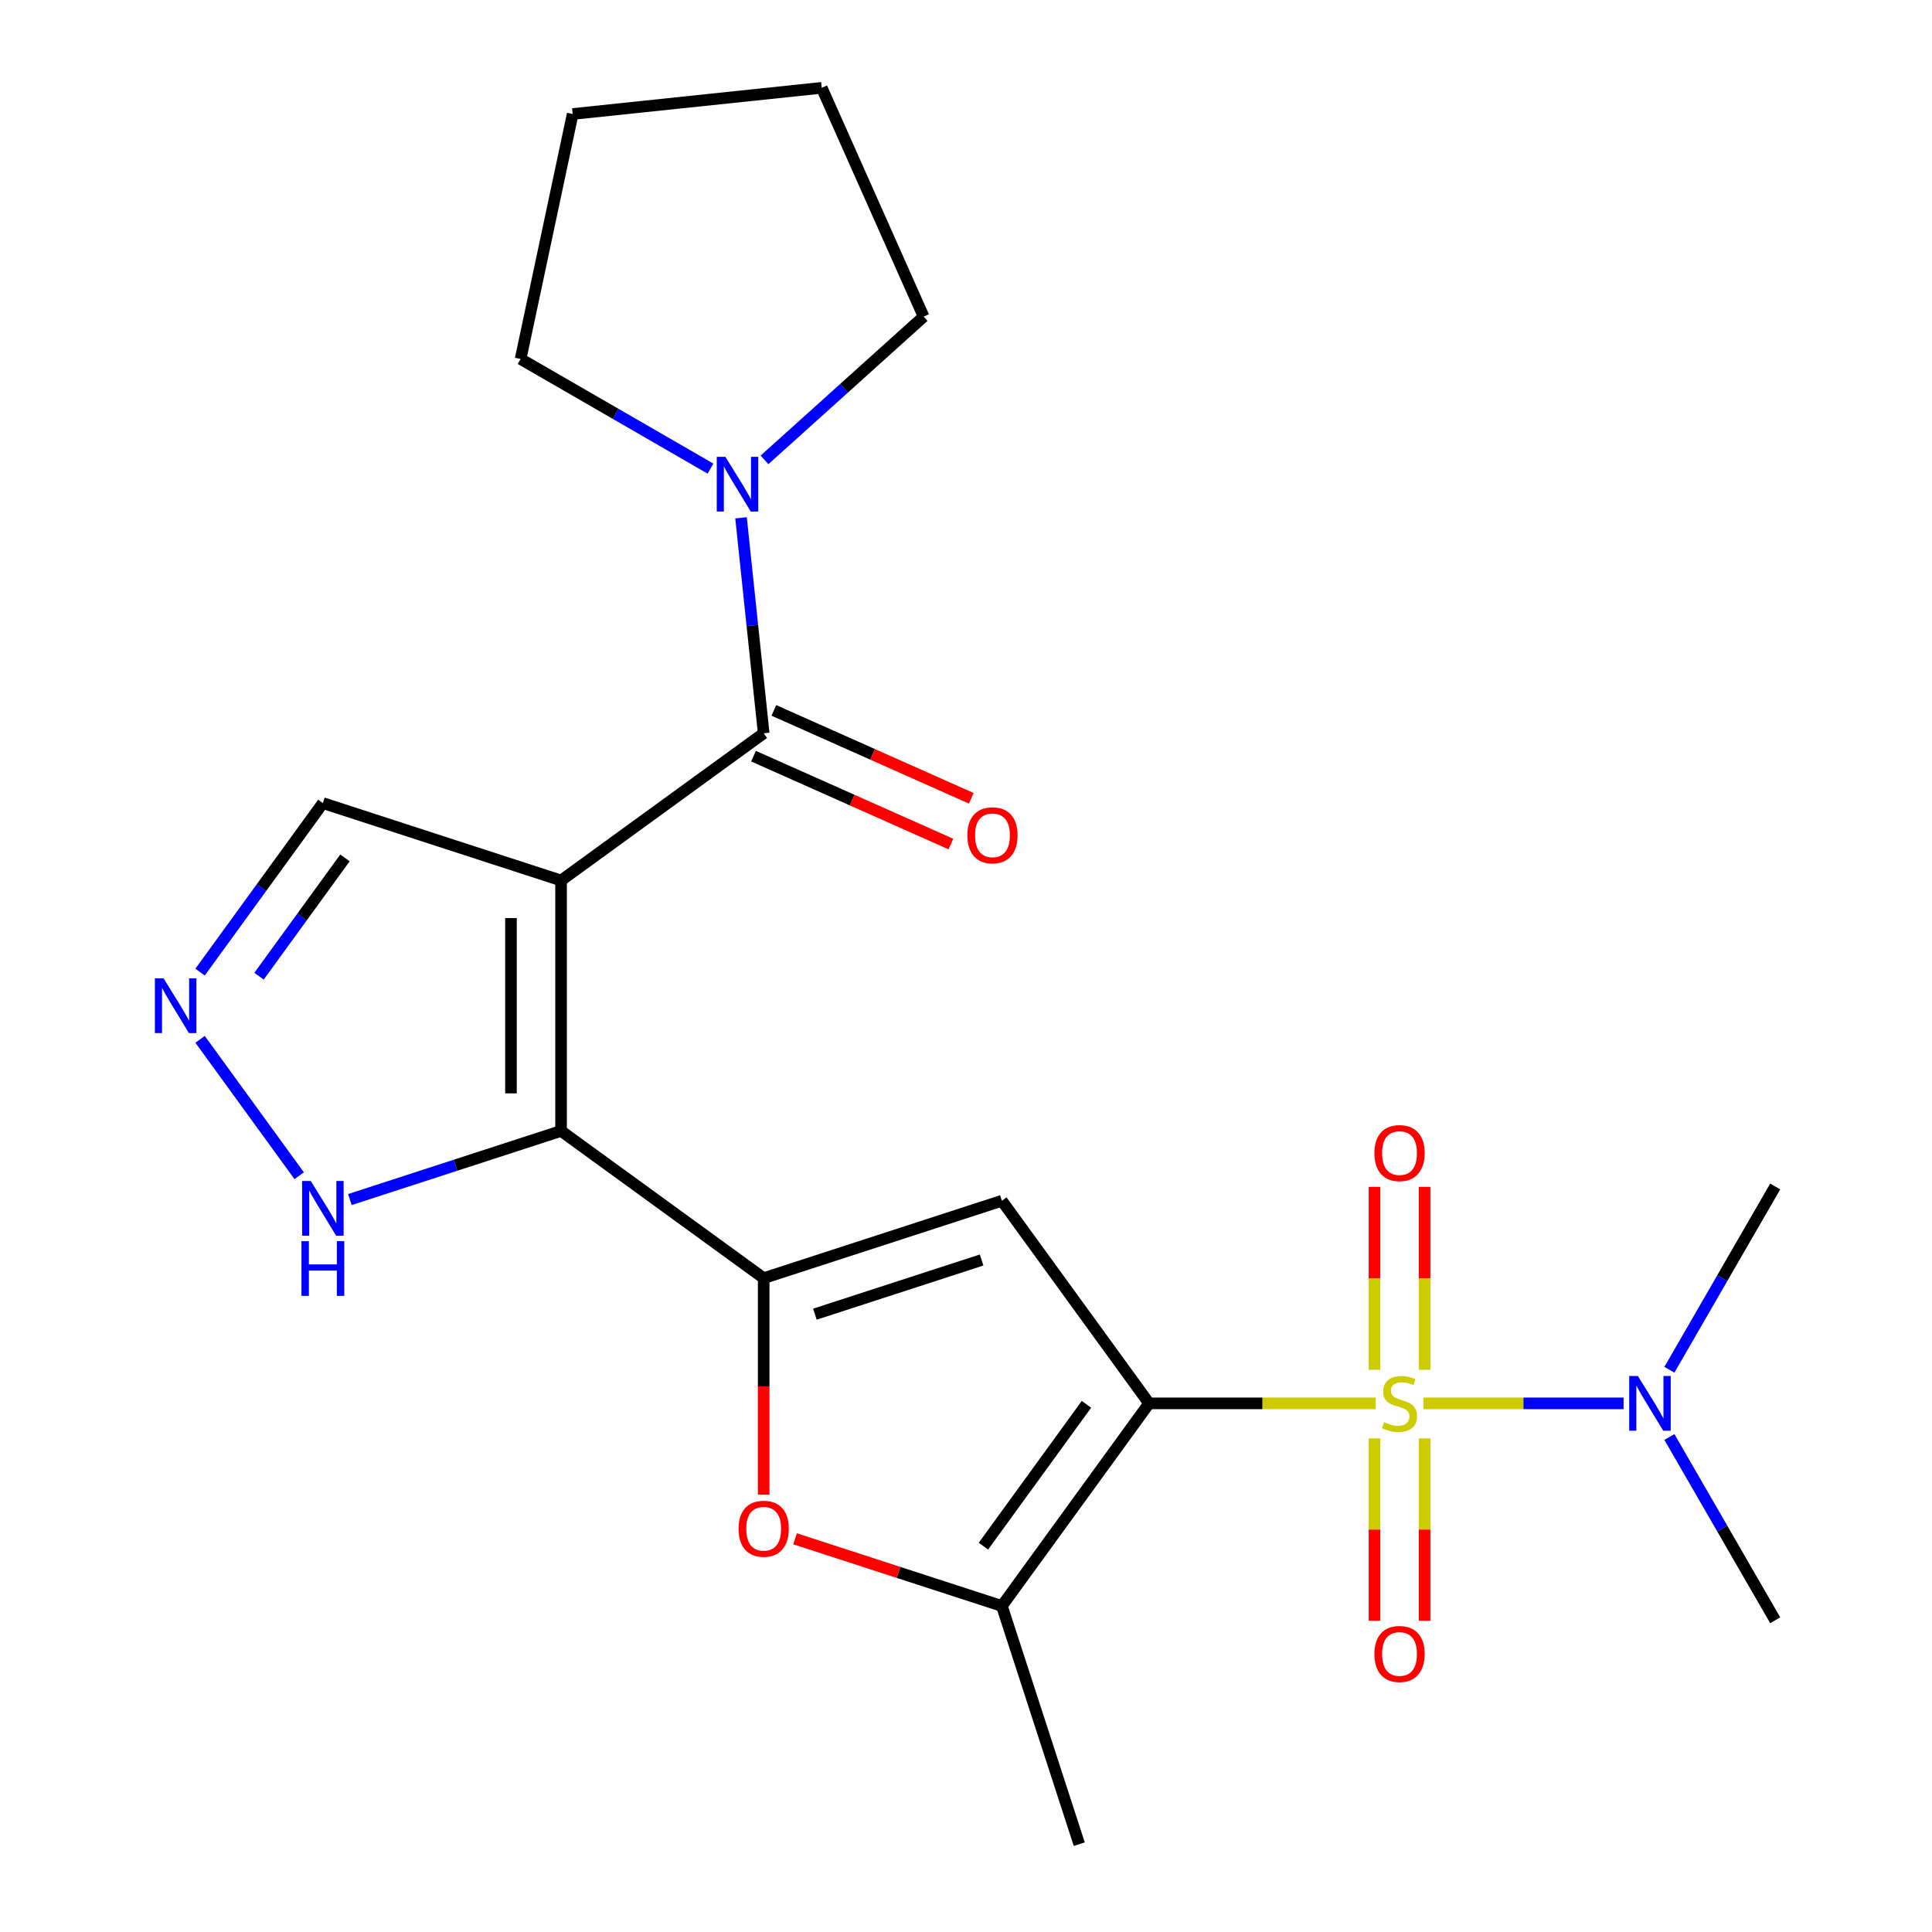 <?xml version='1.0' encoding='iso-8859-1'?>
<svg version='1.1' baseProfile='full'
              xmlns='http://www.w3.org/2000/svg'
                      xmlns:rdkit='http://www.rdkit.org/xml'
                      xmlns:xlink='http://www.w3.org/1999/xlink'
                  xml:space='preserve'
width='1000px' height='1000px' viewBox='0 0 1000 1000'>
<!-- END OF HEADER -->
<rect style='opacity:1.0;fill:#FFFFFF;stroke:none' width='1000' height='1000' x='0' y='0'> </rect>
<path class='bond-0' d='M 712.074,726.383 L 653.418,726.383' style='fill:none;fill-rule:evenodd;stroke:#CCCC00;stroke-width:6px;stroke-linecap:butt;stroke-linejoin:miter;stroke-opacity:1' />
<path class='bond-0' d='M 653.418,726.383 L 594.762,726.383' style='fill:none;fill-rule:evenodd;stroke:#000000;stroke-width:6px;stroke-linecap:butt;stroke-linejoin:miter;stroke-opacity:1' />
<path class='bond-11' d='M 736.716,726.383 L 788.535,726.383' style='fill:none;fill-rule:evenodd;stroke:#CCCC00;stroke-width:6px;stroke-linecap:butt;stroke-linejoin:miter;stroke-opacity:1' />
<path class='bond-11' d='M 788.535,726.383 L 840.354,726.383' style='fill:none;fill-rule:evenodd;stroke:#0000FF;stroke-width:6px;stroke-linecap:butt;stroke-linejoin:miter;stroke-opacity:1' />
<path class='bond-12' d='M 737.358,709.022 L 737.358,661.67' style='fill:none;fill-rule:evenodd;stroke:#CCCC00;stroke-width:6px;stroke-linecap:butt;stroke-linejoin:miter;stroke-opacity:1' />
<path class='bond-12' d='M 737.358,661.67 L 737.358,614.318' style='fill:none;fill-rule:evenodd;stroke:#FF0000;stroke-width:6px;stroke-linecap:butt;stroke-linejoin:miter;stroke-opacity:1' />
<path class='bond-12' d='M 711.431,709.022 L 711.431,661.67' style='fill:none;fill-rule:evenodd;stroke:#CCCC00;stroke-width:6px;stroke-linecap:butt;stroke-linejoin:miter;stroke-opacity:1' />
<path class='bond-12' d='M 711.431,661.67 L 711.431,614.318' style='fill:none;fill-rule:evenodd;stroke:#FF0000;stroke-width:6px;stroke-linecap:butt;stroke-linejoin:miter;stroke-opacity:1' />
<path class='bond-13' d='M 711.431,744.504 L 711.431,791.706' style='fill:none;fill-rule:evenodd;stroke:#CCCC00;stroke-width:6px;stroke-linecap:butt;stroke-linejoin:miter;stroke-opacity:1' />
<path class='bond-13' d='M 711.431,791.706 L 711.431,838.908' style='fill:none;fill-rule:evenodd;stroke:#FF0000;stroke-width:6px;stroke-linecap:butt;stroke-linejoin:miter;stroke-opacity:1' />
<path class='bond-13' d='M 737.358,744.504 L 737.358,791.706' style='fill:none;fill-rule:evenodd;stroke:#CCCC00;stroke-width:6px;stroke-linecap:butt;stroke-linejoin:miter;stroke-opacity:1' />
<path class='bond-13' d='M 737.358,791.706 L 737.358,838.908' style='fill:none;fill-rule:evenodd;stroke:#FF0000;stroke-width:6px;stroke-linecap:butt;stroke-linejoin:miter;stroke-opacity:1' />
<path class='bond-4' d='M 594.762,726.383 L 518.566,621.508' style='fill:none;fill-rule:evenodd;stroke:#000000;stroke-width:6px;stroke-linecap:butt;stroke-linejoin:miter;stroke-opacity:1' />
<path class='bond-6' d='M 594.762,726.383 L 518.566,831.258' style='fill:none;fill-rule:evenodd;stroke:#000000;stroke-width:6px;stroke-linecap:butt;stroke-linejoin:miter;stroke-opacity:1' />
<path class='bond-6' d='M 562.358,726.875 L 509.021,800.287' style='fill:none;fill-rule:evenodd;stroke:#000000;stroke-width:6px;stroke-linecap:butt;stroke-linejoin:miter;stroke-opacity:1' />
<path class='bond-1' d='M 290.404,455.739 L 290.404,585.371' style='fill:none;fill-rule:evenodd;stroke:#000000;stroke-width:6px;stroke-linecap:butt;stroke-linejoin:miter;stroke-opacity:1' />
<path class='bond-1' d='M 264.478,475.183 L 264.478,565.926' style='fill:none;fill-rule:evenodd;stroke:#000000;stroke-width:6px;stroke-linecap:butt;stroke-linejoin:miter;stroke-opacity:1' />
<path class='bond-5' d='M 290.404,455.739 L 395.279,379.543' style='fill:none;fill-rule:evenodd;stroke:#000000;stroke-width:6px;stroke-linecap:butt;stroke-linejoin:miter;stroke-opacity:1' />
<path class='bond-14' d='M 290.404,455.739 L 167.116,415.68' style='fill:none;fill-rule:evenodd;stroke:#000000;stroke-width:6px;stroke-linecap:butt;stroke-linejoin:miter;stroke-opacity:1' />
<path class='bond-2' d='M 290.404,585.371 L 395.279,661.567' style='fill:none;fill-rule:evenodd;stroke:#000000;stroke-width:6px;stroke-linecap:butt;stroke-linejoin:miter;stroke-opacity:1' />
<path class='bond-10' d='M 290.404,585.371 L 235.751,603.129' style='fill:none;fill-rule:evenodd;stroke:#000000;stroke-width:6px;stroke-linecap:butt;stroke-linejoin:miter;stroke-opacity:1' />
<path class='bond-10' d='M 235.751,603.129 L 181.097,620.887' style='fill:none;fill-rule:evenodd;stroke:#0000FF;stroke-width:6px;stroke-linecap:butt;stroke-linejoin:miter;stroke-opacity:1' />
<path class='bond-3' d='M 395.279,661.567 L 518.566,621.508' style='fill:none;fill-rule:evenodd;stroke:#000000;stroke-width:6px;stroke-linecap:butt;stroke-linejoin:miter;stroke-opacity:1' />
<path class='bond-3' d='M 421.784,680.216 L 508.085,652.175' style='fill:none;fill-rule:evenodd;stroke:#000000;stroke-width:6px;stroke-linecap:butt;stroke-linejoin:miter;stroke-opacity:1' />
<path class='bond-23' d='M 395.279,661.567 L 395.279,717.603' style='fill:none;fill-rule:evenodd;stroke:#000000;stroke-width:6px;stroke-linecap:butt;stroke-linejoin:miter;stroke-opacity:1' />
<path class='bond-23' d='M 395.279,717.603 L 395.279,773.638' style='fill:none;fill-rule:evenodd;stroke:#FF0000;stroke-width:6px;stroke-linecap:butt;stroke-linejoin:miter;stroke-opacity:1' />
<path class='bond-9' d='M 395.279,379.543 L 389.418,323.782' style='fill:none;fill-rule:evenodd;stroke:#000000;stroke-width:6px;stroke-linecap:butt;stroke-linejoin:miter;stroke-opacity:1' />
<path class='bond-9' d='M 389.418,323.782 L 383.557,268.021' style='fill:none;fill-rule:evenodd;stroke:#0000FF;stroke-width:6px;stroke-linecap:butt;stroke-linejoin:miter;stroke-opacity:1' />
<path class='bond-15' d='M 390.006,391.385 L 441.098,414.133' style='fill:none;fill-rule:evenodd;stroke:#000000;stroke-width:6px;stroke-linecap:butt;stroke-linejoin:miter;stroke-opacity:1' />
<path class='bond-15' d='M 441.098,414.133 L 492.19,436.881' style='fill:none;fill-rule:evenodd;stroke:#FF0000;stroke-width:6px;stroke-linecap:butt;stroke-linejoin:miter;stroke-opacity:1' />
<path class='bond-15' d='M 400.551,367.7 L 451.644,390.448' style='fill:none;fill-rule:evenodd;stroke:#000000;stroke-width:6px;stroke-linecap:butt;stroke-linejoin:miter;stroke-opacity:1' />
<path class='bond-15' d='M 451.644,390.448 L 502.736,413.196' style='fill:none;fill-rule:evenodd;stroke:#FF0000;stroke-width:6px;stroke-linecap:butt;stroke-linejoin:miter;stroke-opacity:1' />
<path class='bond-7' d='M 518.566,831.258 L 465.043,813.867' style='fill:none;fill-rule:evenodd;stroke:#000000;stroke-width:6px;stroke-linecap:butt;stroke-linejoin:miter;stroke-opacity:1' />
<path class='bond-7' d='M 465.043,813.867 L 411.52,796.476' style='fill:none;fill-rule:evenodd;stroke:#FF0000;stroke-width:6px;stroke-linecap:butt;stroke-linejoin:miter;stroke-opacity:1' />
<path class='bond-16' d='M 518.566,831.258 L 558.625,954.545' style='fill:none;fill-rule:evenodd;stroke:#000000;stroke-width:6px;stroke-linecap:butt;stroke-linejoin:miter;stroke-opacity:1' />
<path class='bond-8' d='M 103.563,537.956 L 154.865,608.566' style='fill:none;fill-rule:evenodd;stroke:#0000FF;stroke-width:6px;stroke-linecap:butt;stroke-linejoin:miter;stroke-opacity:1' />
<path class='bond-24' d='M 103.563,503.154 L 135.34,459.417' style='fill:none;fill-rule:evenodd;stroke:#0000FF;stroke-width:6px;stroke-linecap:butt;stroke-linejoin:miter;stroke-opacity:1' />
<path class='bond-24' d='M 135.34,459.417 L 167.116,415.68' style='fill:none;fill-rule:evenodd;stroke:#000000;stroke-width:6px;stroke-linecap:butt;stroke-linejoin:miter;stroke-opacity:1' />
<path class='bond-24' d='M 134.071,505.272 L 156.315,474.656' style='fill:none;fill-rule:evenodd;stroke:#0000FF;stroke-width:6px;stroke-linecap:butt;stroke-linejoin:miter;stroke-opacity:1' />
<path class='bond-24' d='M 156.315,474.656 L 178.558,444.04' style='fill:none;fill-rule:evenodd;stroke:#000000;stroke-width:6px;stroke-linecap:butt;stroke-linejoin:miter;stroke-opacity:1' />
<path class='bond-17' d='M 367.748,242.549 L 318.606,214.177' style='fill:none;fill-rule:evenodd;stroke:#0000FF;stroke-width:6px;stroke-linecap:butt;stroke-linejoin:miter;stroke-opacity:1' />
<path class='bond-17' d='M 318.606,214.177 L 269.464,185.804' style='fill:none;fill-rule:evenodd;stroke:#000000;stroke-width:6px;stroke-linecap:butt;stroke-linejoin:miter;stroke-opacity:1' />
<path class='bond-18' d='M 395.709,238.032 L 436.887,200.956' style='fill:none;fill-rule:evenodd;stroke:#0000FF;stroke-width:6px;stroke-linecap:butt;stroke-linejoin:miter;stroke-opacity:1' />
<path class='bond-18' d='M 436.887,200.956 L 478.064,163.88' style='fill:none;fill-rule:evenodd;stroke:#000000;stroke-width:6px;stroke-linecap:butt;stroke-linejoin:miter;stroke-opacity:1' />
<path class='bond-19' d='M 864.073,743.784 L 891.458,791.216' style='fill:none;fill-rule:evenodd;stroke:#0000FF;stroke-width:6px;stroke-linecap:butt;stroke-linejoin:miter;stroke-opacity:1' />
<path class='bond-19' d='M 891.458,791.216 L 918.843,838.648' style='fill:none;fill-rule:evenodd;stroke:#000000;stroke-width:6px;stroke-linecap:butt;stroke-linejoin:miter;stroke-opacity:1' />
<path class='bond-20' d='M 864.073,708.982 L 891.458,661.55' style='fill:none;fill-rule:evenodd;stroke:#0000FF;stroke-width:6px;stroke-linecap:butt;stroke-linejoin:miter;stroke-opacity:1' />
<path class='bond-20' d='M 891.458,661.55 L 918.843,614.118' style='fill:none;fill-rule:evenodd;stroke:#000000;stroke-width:6px;stroke-linecap:butt;stroke-linejoin:miter;stroke-opacity:1' />
<path class='bond-22' d='M 269.464,185.804 L 296.416,59.005' style='fill:none;fill-rule:evenodd;stroke:#000000;stroke-width:6px;stroke-linecap:butt;stroke-linejoin:miter;stroke-opacity:1' />
<path class='bond-21' d='M 478.064,163.88 L 425.338,45.455' style='fill:none;fill-rule:evenodd;stroke:#000000;stroke-width:6px;stroke-linecap:butt;stroke-linejoin:miter;stroke-opacity:1' />
<path class='bond-25' d='M 425.338,45.455 L 296.416,59.005' style='fill:none;fill-rule:evenodd;stroke:#000000;stroke-width:6px;stroke-linecap:butt;stroke-linejoin:miter;stroke-opacity:1' />
<path  class='atom-0' d='M 716.395 736.103
Q 716.715 736.223, 718.035 736.783
Q 719.355 737.343, 720.795 737.703
Q 722.275 738.023, 723.715 738.023
Q 726.395 738.023, 727.955 736.743
Q 729.515 735.423, 729.515 733.143
Q 729.515 731.583, 728.715 730.623
Q 727.955 729.663, 726.755 729.143
Q 725.555 728.623, 723.555 728.023
Q 721.035 727.263, 719.515 726.543
Q 718.035 725.823, 716.955 724.303
Q 715.915 722.783, 715.915 720.223
Q 715.915 716.663, 718.315 714.463
Q 720.755 712.263, 725.555 712.263
Q 728.835 712.263, 732.555 713.823
L 731.635 716.903
Q 728.235 715.503, 725.675 715.503
Q 722.915 715.503, 721.395 716.663
Q 719.875 717.783, 719.915 719.743
Q 719.915 721.263, 720.675 722.183
Q 721.475 723.103, 722.595 723.623
Q 723.755 724.143, 725.675 724.743
Q 728.235 725.543, 729.755 726.343
Q 731.275 727.143, 732.355 728.783
Q 733.475 730.383, 733.475 733.143
Q 733.475 737.063, 730.835 739.183
Q 728.235 741.263, 723.875 741.263
Q 721.355 741.263, 719.435 740.703
Q 717.555 740.183, 715.315 739.263
L 716.395 736.103
' fill='#CCCC00'/>
<path  class='atom-8' d='M 382.279 791.279
Q 382.279 784.479, 385.639 780.679
Q 388.999 776.879, 395.279 776.879
Q 401.559 776.879, 404.919 780.679
Q 408.279 784.479, 408.279 791.279
Q 408.279 798.159, 404.879 802.079
Q 401.479 805.959, 395.279 805.959
Q 389.039 805.959, 385.639 802.079
Q 382.279 798.199, 382.279 791.279
M 395.279 802.759
Q 399.599 802.759, 401.919 799.879
Q 404.279 796.959, 404.279 791.279
Q 404.279 785.719, 401.919 782.919
Q 399.599 780.079, 395.279 780.079
Q 390.959 780.079, 388.599 782.879
Q 386.279 785.679, 386.279 791.279
Q 386.279 796.999, 388.599 799.879
Q 390.959 802.759, 395.279 802.759
' fill='#FF0000'/>
<path  class='atom-9' d='M 84.66 506.395
L 93.94 521.395
Q 94.86 522.875, 96.34 525.555
Q 97.82 528.235, 97.9 528.395
L 97.9 506.395
L 101.66 506.395
L 101.66 534.715
L 97.78 534.715
L 87.82 518.315
Q 86.66 516.395, 85.42 514.195
Q 84.22 511.995, 83.86 511.315
L 83.86 534.715
L 80.18 534.715
L 80.18 506.395
L 84.66 506.395
' fill='#0000FF'/>
<path  class='atom-10' d='M 375.469 236.461
L 384.749 251.461
Q 385.669 252.941, 387.149 255.621
Q 388.629 258.301, 388.709 258.461
L 388.709 236.461
L 392.469 236.461
L 392.469 264.781
L 388.589 264.781
L 378.629 248.381
Q 377.469 246.461, 376.229 244.261
Q 375.029 242.061, 374.669 241.381
L 374.669 264.781
L 370.989 264.781
L 370.989 236.461
L 375.469 236.461
' fill='#0000FF'/>
<path  class='atom-11' d='M 160.856 611.27
L 170.136 626.27
Q 171.056 627.75, 172.536 630.43
Q 174.016 633.11, 174.096 633.27
L 174.096 611.27
L 177.856 611.27
L 177.856 639.59
L 173.976 639.59
L 164.016 623.19
Q 162.856 621.27, 161.616 619.07
Q 160.416 616.87, 160.056 616.19
L 160.056 639.59
L 156.376 639.59
L 156.376 611.27
L 160.856 611.27
' fill='#0000FF'/>
<path  class='atom-11' d='M 156.036 642.422
L 159.876 642.422
L 159.876 654.462
L 174.356 654.462
L 174.356 642.422
L 178.196 642.422
L 178.196 670.742
L 174.356 670.742
L 174.356 657.662
L 159.876 657.662
L 159.876 670.742
L 156.036 670.742
L 156.036 642.422
' fill='#0000FF'/>
<path  class='atom-12' d='M 847.767 712.223
L 857.047 727.223
Q 857.967 728.703, 859.447 731.383
Q 860.927 734.063, 861.007 734.223
L 861.007 712.223
L 864.767 712.223
L 864.767 740.543
L 860.887 740.543
L 850.927 724.143
Q 849.767 722.223, 848.527 720.023
Q 847.327 717.823, 846.967 717.143
L 846.967 740.543
L 843.287 740.543
L 843.287 712.223
L 847.767 712.223
' fill='#0000FF'/>
<path  class='atom-13' d='M 711.395 596.831
Q 711.395 590.031, 714.755 586.231
Q 718.115 582.431, 724.395 582.431
Q 730.675 582.431, 734.035 586.231
Q 737.395 590.031, 737.395 596.831
Q 737.395 603.711, 733.995 607.631
Q 730.595 611.511, 724.395 611.511
Q 718.155 611.511, 714.755 607.631
Q 711.395 603.751, 711.395 596.831
M 724.395 608.311
Q 728.715 608.311, 731.035 605.431
Q 733.395 602.511, 733.395 596.831
Q 733.395 591.271, 731.035 588.471
Q 728.715 585.631, 724.395 585.631
Q 720.075 585.631, 717.715 588.431
Q 715.395 591.231, 715.395 596.831
Q 715.395 602.551, 717.715 605.431
Q 720.075 608.311, 724.395 608.311
' fill='#FF0000'/>
<path  class='atom-14' d='M 711.395 856.095
Q 711.395 849.295, 714.755 845.495
Q 718.115 841.695, 724.395 841.695
Q 730.675 841.695, 734.035 845.495
Q 737.395 849.295, 737.395 856.095
Q 737.395 862.975, 733.995 866.895
Q 730.595 870.775, 724.395 870.775
Q 718.155 870.775, 714.755 866.895
Q 711.395 863.015, 711.395 856.095
M 724.395 867.575
Q 728.715 867.575, 731.035 864.695
Q 733.395 861.775, 733.395 856.095
Q 733.395 850.535, 731.035 847.735
Q 728.715 844.895, 724.395 844.895
Q 720.075 844.895, 717.715 847.695
Q 715.395 850.495, 715.395 856.095
Q 715.395 861.815, 717.715 864.695
Q 720.075 867.575, 724.395 867.575
' fill='#FF0000'/>
<path  class='atom-16' d='M 500.704 432.349
Q 500.704 425.549, 504.064 421.749
Q 507.424 417.949, 513.704 417.949
Q 519.984 417.949, 523.344 421.749
Q 526.704 425.549, 526.704 432.349
Q 526.704 439.229, 523.304 443.149
Q 519.904 447.029, 513.704 447.029
Q 507.464 447.029, 504.064 443.149
Q 500.704 439.269, 500.704 432.349
M 513.704 443.829
Q 518.024 443.829, 520.344 440.949
Q 522.704 438.029, 522.704 432.349
Q 522.704 426.789, 520.344 423.989
Q 518.024 421.149, 513.704 421.149
Q 509.384 421.149, 507.024 423.949
Q 504.704 426.749, 504.704 432.349
Q 504.704 438.069, 507.024 440.949
Q 509.384 443.829, 513.704 443.829
' fill='#FF0000'/>
</svg>
